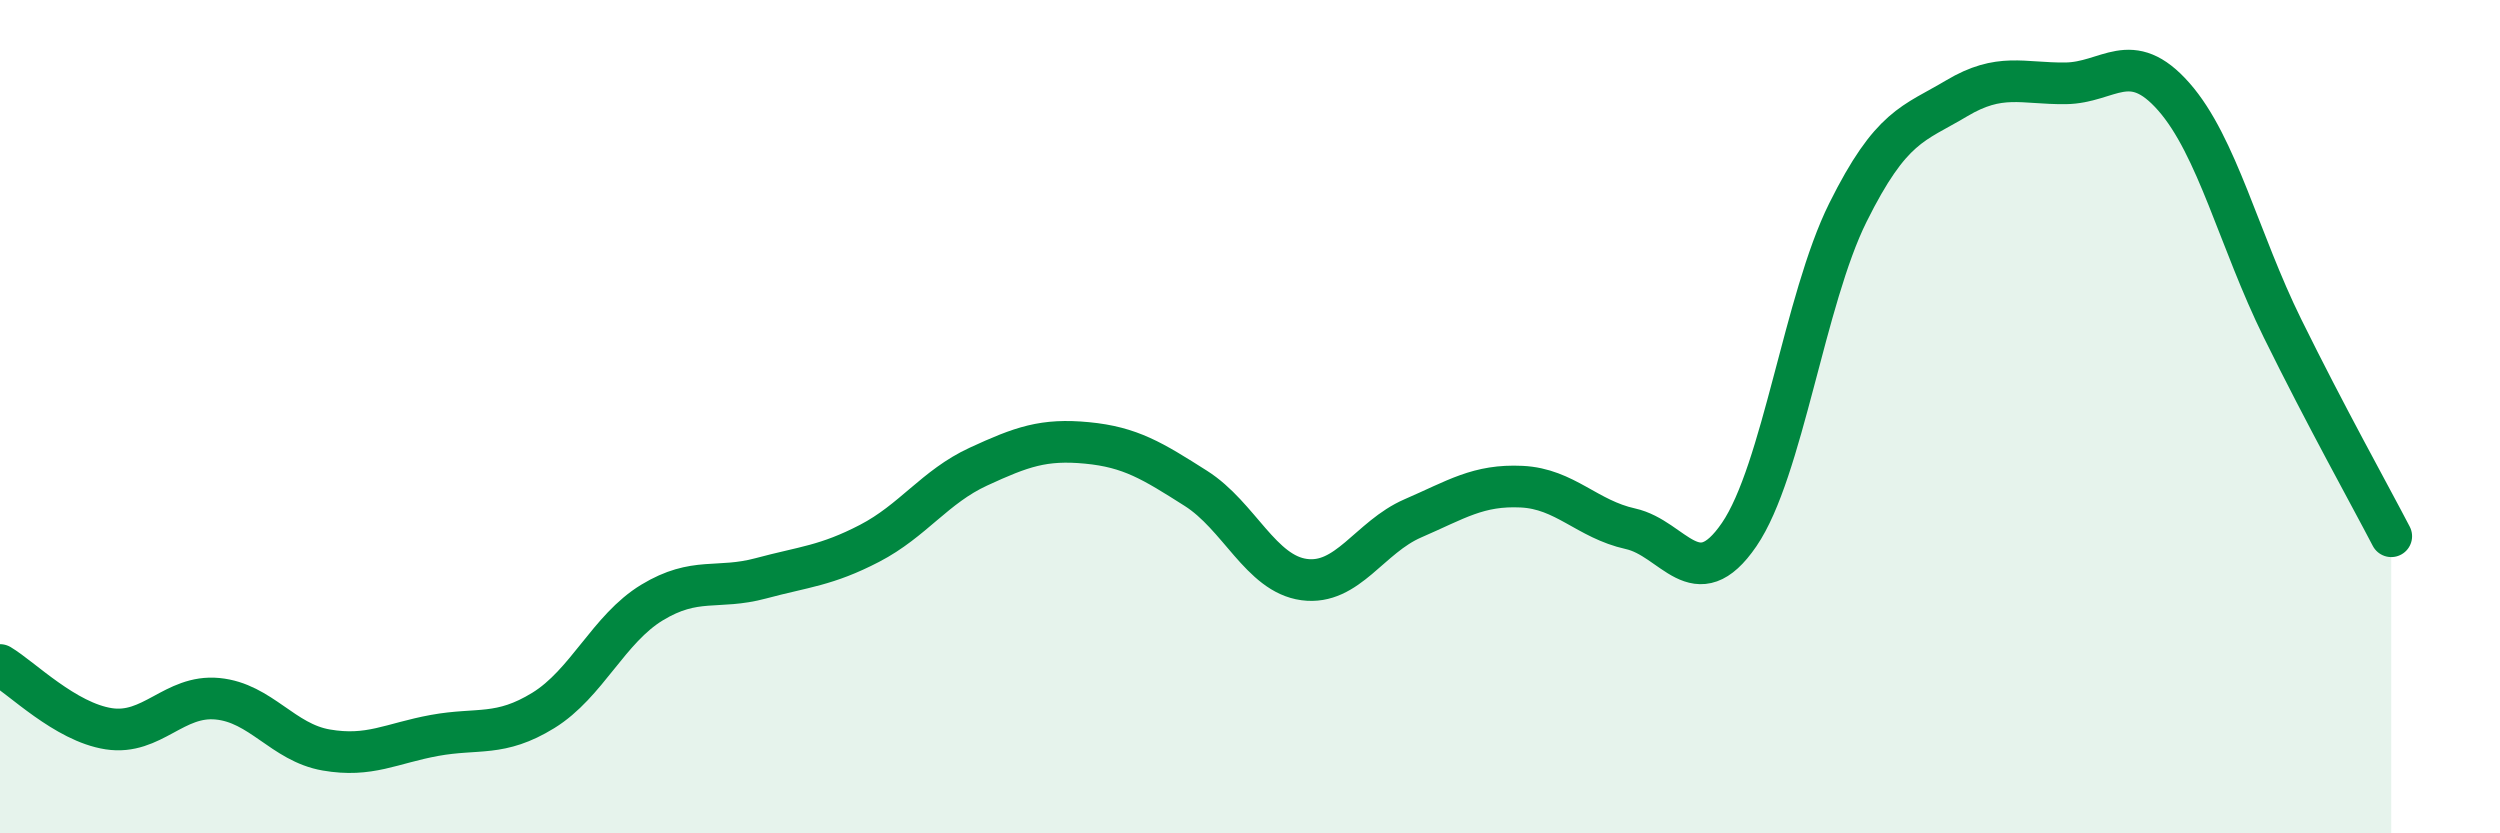 
    <svg width="60" height="20" viewBox="0 0 60 20" xmlns="http://www.w3.org/2000/svg">
      <path
        d="M 0,15.96 C 0.52,16.27 1.57,17.33 2.61,17.49 C 3.65,17.65 4.18,16.67 5.22,16.77 C 6.26,16.87 6.79,17.82 7.83,18 C 8.87,18.18 9.39,17.84 10.43,17.65 C 11.47,17.46 12,17.69 13.04,17.05 C 14.08,16.41 14.61,15.09 15.65,14.46 C 16.69,13.83 17.22,14.16 18.26,13.88 C 19.3,13.6 19.83,13.58 20.87,13.04 C 21.91,12.5 22.44,11.68 23.48,11.2 C 24.52,10.72 25.05,10.53 26.09,10.63 C 27.13,10.73 27.66,11.06 28.7,11.72 C 29.74,12.38 30.26,13.77 31.3,13.91 C 32.34,14.05 32.87,12.89 33.91,12.44 C 34.95,11.99 35.48,11.63 36.52,11.68 C 37.56,11.73 38.09,12.46 39.13,12.69 C 40.17,12.92 40.7,14.35 41.74,12.83 C 42.78,11.31 43.31,7.19 44.35,5.1 C 45.39,3.01 45.92,2.98 46.96,2.36 C 48,1.74 48.53,2.01 49.57,2 C 50.61,1.99 51.13,1.14 52.17,2.32 C 53.21,3.5 53.74,5.77 54.78,7.88 C 55.82,9.99 56.87,11.87 57.39,12.87L57.39 20L0 20Z"
        fill="#008740"
        opacity="0.1"
        stroke-linecap="round"
        stroke-linejoin="round"
      />
      <path
        d="M 0,15.96 C 0.52,16.27 1.57,17.33 2.61,17.49 C 3.65,17.65 4.18,16.67 5.22,16.77 C 6.26,16.87 6.79,17.82 7.83,18 C 8.87,18.18 9.39,17.84 10.43,17.65 C 11.47,17.46 12,17.69 13.04,17.05 C 14.08,16.41 14.61,15.09 15.65,14.46 C 16.69,13.83 17.22,14.16 18.26,13.88 C 19.3,13.6 19.83,13.58 20.87,13.04 C 21.91,12.5 22.44,11.68 23.48,11.2 C 24.52,10.72 25.05,10.53 26.09,10.63 C 27.13,10.73 27.66,11.06 28.7,11.72 C 29.74,12.38 30.26,13.77 31.3,13.91 C 32.34,14.05 32.87,12.89 33.91,12.44 C 34.95,11.99 35.48,11.63 36.52,11.68 C 37.56,11.73 38.09,12.46 39.13,12.69 C 40.17,12.92 40.7,14.35 41.74,12.83 C 42.78,11.31 43.31,7.19 44.35,5.1 C 45.39,3.01 45.92,2.98 46.96,2.36 C 48,1.74 48.53,2.01 49.57,2 C 50.61,1.99 51.13,1.14 52.17,2.32 C 53.21,3.5 53.74,5.77 54.78,7.88 C 55.82,9.99 56.87,11.87 57.39,12.87"
        stroke="#008740"
        stroke-width="1"
        fill="none"
        stroke-linecap="round"
        stroke-linejoin="round"
      />
    </svg>
  